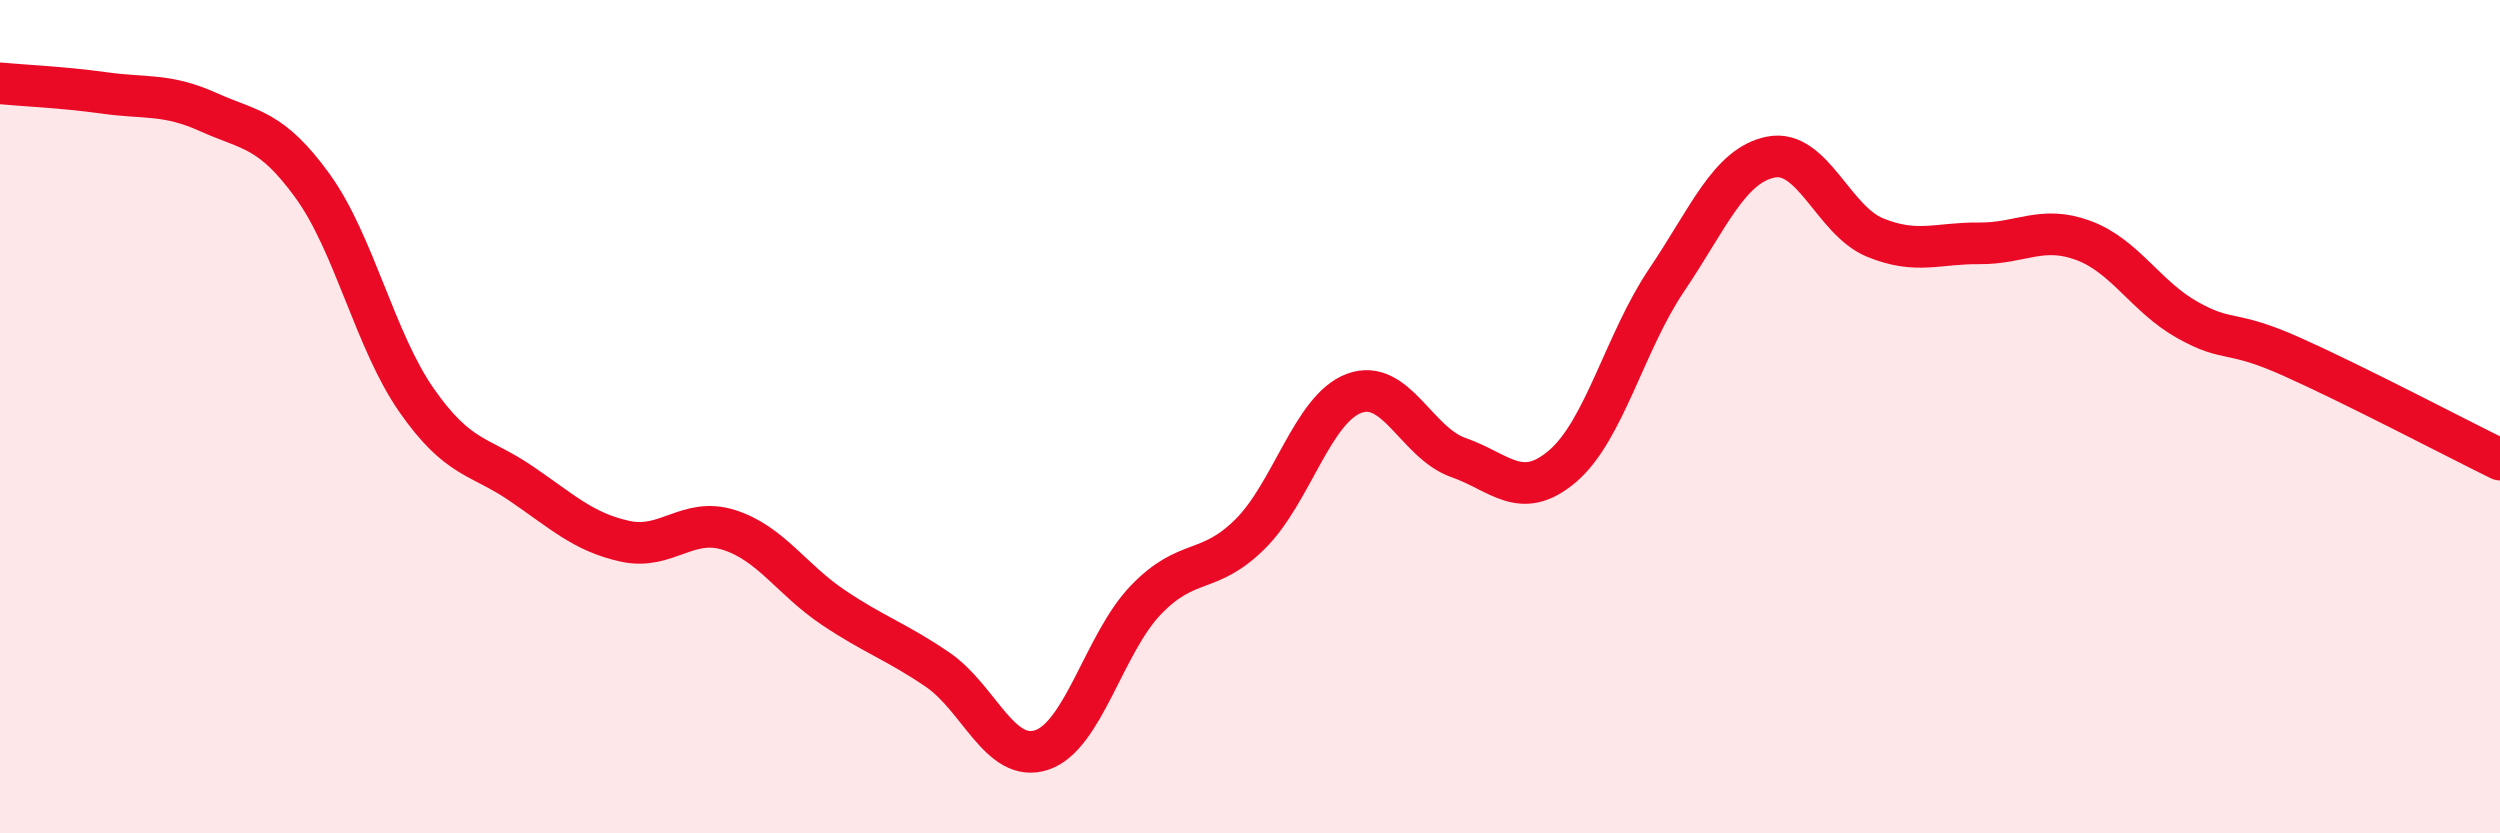 
    <svg width="60" height="20" viewBox="0 0 60 20" xmlns="http://www.w3.org/2000/svg">
      <path
        d="M 0,2 C 0.5,2.05 1.5,2.09 2.5,2.23 C 3.5,2.37 4,2.24 5,2.69 C 6,3.14 6.5,3.08 7.5,4.46 C 8.5,5.84 9,8.18 10,9.61 C 11,11.04 11.5,10.92 12.5,11.6 C 13.5,12.28 14,12.77 15,12.99 C 16,13.21 16.5,12.4 17.5,12.72 C 18.5,13.04 19,13.91 20,14.58 C 21,15.25 21.5,15.39 22.5,16.07 C 23.5,16.75 24,18.33 25,18 C 26,17.67 26.5,15.44 27.5,14.4 C 28.5,13.36 29,13.81 30,12.82 C 31,11.83 31.5,9.81 32.5,9.44 C 33.5,9.07 34,10.63 35,10.98 C 36,11.33 36.5,12.04 37.5,11.19 C 38.5,10.34 39,8.2 40,6.72 C 41,5.24 41.5,3.97 42.5,3.77 C 43.5,3.57 44,5.29 45,5.7 C 46,6.11 46.5,5.83 47.5,5.84 C 48.5,5.85 49,5.4 50,5.77 C 51,6.14 51.5,7.12 52.5,7.68 C 53.5,8.24 53.5,7.89 55,8.56 C 56.5,9.23 59,10.54 60,11.03L60 20L0 20Z"
        fill="#EB0A25"
        opacity="0.1"
        stroke-linecap="round"
        stroke-linejoin="round"
      />
      <path
        d="M 0,2 C 0.5,2.05 1.5,2.09 2.5,2.23 C 3.5,2.37 4,2.24 5,2.69 C 6,3.14 6.5,3.08 7.5,4.46 C 8.5,5.84 9,8.18 10,9.61 C 11,11.04 11.5,10.92 12.5,11.6 C 13.5,12.28 14,12.77 15,12.99 C 16,13.21 16.5,12.4 17.5,12.72 C 18.5,13.04 19,13.91 20,14.58 C 21,15.25 21.5,15.39 22.5,16.07 C 23.5,16.75 24,18.33 25,18 C 26,17.67 26.5,15.44 27.5,14.4 C 28.5,13.36 29,13.81 30,12.82 C 31,11.83 31.5,9.81 32.5,9.44 C 33.5,9.07 34,10.63 35,10.98 C 36,11.33 36.5,12.04 37.5,11.19 C 38.5,10.34 39,8.2 40,6.72 C 41,5.24 41.5,3.97 42.5,3.77 C 43.5,3.57 44,5.29 45,5.7 C 46,6.11 46.5,5.83 47.5,5.84 C 48.5,5.85 49,5.4 50,5.77 C 51,6.14 51.5,7.12 52.5,7.68 C 53.5,8.24 53.5,7.89 55,8.56 C 56.5,9.23 59,10.54 60,11.03"
        stroke="#EB0A25"
        stroke-width="1"
        fill="none"
        stroke-linecap="round"
        stroke-linejoin="round"
      />
    </svg>
  